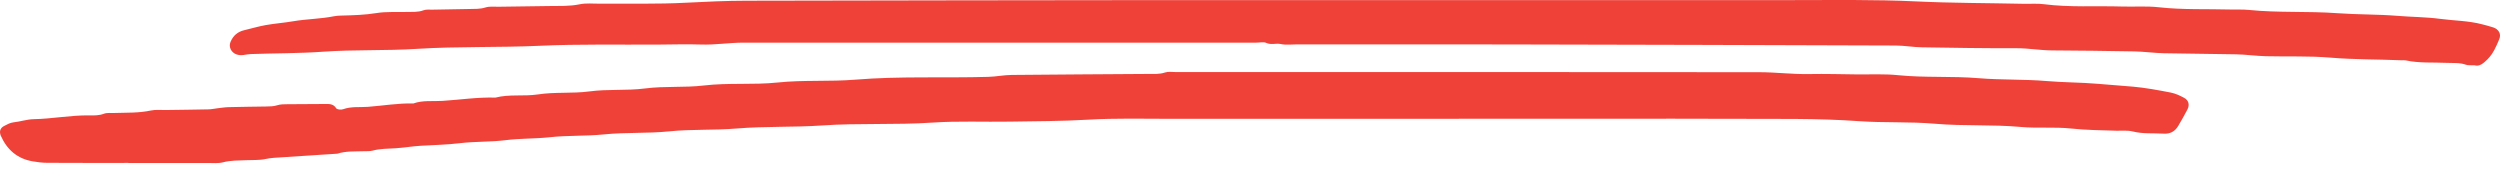 <svg width="125" height="9" viewBox="0 0 125 9" fill="none" xmlns="http://www.w3.org/2000/svg">
<g id="Group 1000004225">
<path id="Vector" d="M6.422 8.145C5.067 8.145 3.714 8.149 2.358 8.14C2.114 8.14 1.87 8.107 1.63 8.066C0.87 7.935 0.353 7.491 0.044 6.793C-0.045 6.593 0 6.408 0.194 6.305C0.345 6.227 0.506 6.135 0.669 6.118C1.011 6.083 1.345 5.965 1.683 5.959C2.615 5.941 3.537 5.756 4.472 5.769C4.716 5.774 4.958 5.778 5.2 5.686C5.355 5.628 5.54 5.656 5.712 5.649C6.324 5.628 6.937 5.656 7.545 5.525C7.782 5.475 8.035 5.506 8.281 5.501C8.996 5.49 9.709 5.484 10.423 5.468C10.569 5.466 10.713 5.434 10.857 5.416C11.051 5.394 11.245 5.362 11.441 5.357C12.056 5.34 12.672 5.336 13.287 5.325C13.483 5.32 13.675 5.325 13.869 5.261C14.028 5.209 14.209 5.214 14.379 5.211C14.995 5.203 15.61 5.2 16.227 5.2C16.442 5.2 16.662 5.174 16.811 5.414C16.852 5.479 17.052 5.499 17.153 5.462C17.56 5.314 17.981 5.373 18.395 5.342C19.153 5.285 19.903 5.153 20.668 5.174C21.143 5.002 21.642 5.076 22.128 5.044C23.008 4.987 23.884 4.854 24.771 4.88C25.471 4.699 26.196 4.828 26.896 4.721C27.752 4.59 28.617 4.684 29.465 4.571C30.398 4.446 31.335 4.542 32.259 4.422C33.239 4.296 34.227 4.39 35.199 4.274C36.425 4.13 37.659 4.253 38.877 4.126C40.178 3.989 41.483 4.089 42.778 3.982C44.99 3.801 47.204 3.908 49.416 3.843C49.806 3.832 50.194 3.751 50.584 3.747C52.85 3.723 55.116 3.714 57.38 3.697C57.672 3.695 57.965 3.721 58.257 3.623C58.413 3.57 58.599 3.603 58.771 3.603C68.501 3.603 78.229 3.599 87.959 3.61C88.791 3.61 89.621 3.719 90.458 3.703C91.271 3.688 92.084 3.712 92.897 3.721C93.561 3.727 94.233 3.69 94.891 3.758C96.24 3.895 97.595 3.797 98.94 3.91C100.069 4.004 101.202 3.956 102.324 4.052C103.183 4.126 104.041 4.117 104.895 4.191C105.482 4.242 106.068 4.281 106.652 4.333C107.284 4.39 107.909 4.507 108.532 4.627C108.768 4.673 108.997 4.778 109.208 4.893C109.433 5.015 109.489 5.235 109.376 5.464C109.234 5.747 109.071 6.02 108.912 6.294C108.748 6.573 108.506 6.704 108.177 6.682C107.665 6.65 107.149 6.702 106.637 6.573C106.379 6.508 106.098 6.543 105.826 6.536C105.065 6.512 104.307 6.506 103.547 6.425C102.716 6.338 101.869 6.423 101.038 6.347C99.615 6.218 98.183 6.31 96.767 6.188C95.49 6.076 94.211 6.148 92.936 6.057C90.872 5.909 88.806 5.952 86.743 5.941C84.675 5.93 82.605 5.937 80.537 5.937C73.221 5.937 65.905 5.937 58.59 5.941C57.187 5.941 55.779 5.902 54.38 5.985C53.077 6.061 51.778 6.059 50.475 6.081C49.193 6.103 47.91 6.042 46.633 6.129C44.789 6.253 42.943 6.146 41.104 6.273C39.679 6.371 38.252 6.307 36.833 6.425C35.704 6.519 34.571 6.453 33.449 6.569C32.368 6.678 31.285 6.61 30.21 6.719C29.304 6.811 28.391 6.763 27.491 6.861C26.756 6.942 26.018 6.915 25.29 7.007C24.531 7.103 23.767 7.068 23.015 7.157C22.354 7.236 21.694 7.251 21.034 7.288C20.62 7.312 20.208 7.386 19.792 7.412C19.399 7.438 19.007 7.428 18.624 7.532C18.484 7.569 18.329 7.554 18.181 7.561C17.741 7.578 17.294 7.545 16.865 7.685C16.843 7.691 16.817 7.689 16.791 7.689C15.884 7.748 14.978 7.807 14.073 7.866C13.805 7.883 13.54 7.892 13.271 7.951C12.964 8.018 12.635 7.994 12.317 8.009C11.925 8.027 11.535 8.014 11.147 8.116C10.914 8.177 10.656 8.149 10.41 8.149C9.081 8.151 7.749 8.149 6.42 8.149C6.42 8.145 6.42 8.142 6.42 8.138L6.422 8.145Z" fill="#EF4138"/>
<path id="Vector_2" d="M123.727 3.265C123.535 3.255 123.402 3.274 123.291 3.235C122.98 3.122 122.657 3.159 122.341 3.143C121.655 3.111 120.964 3.165 120.286 3.019C120.214 3.004 120.138 3.015 120.064 3.013C118.887 2.963 117.708 2.982 116.529 2.882C115.453 2.79 114.363 2.838 113.28 2.81C112.792 2.797 112.304 2.727 111.816 2.716C110.608 2.69 109.401 2.688 108.194 2.662C107.706 2.651 107.218 2.581 106.727 2.57C105.348 2.544 103.968 2.529 102.589 2.52C102.001 2.516 101.421 2.409 100.828 2.411C99.253 2.416 97.675 2.392 96.099 2.365C95.659 2.359 95.221 2.278 94.781 2.276C88.278 2.252 81.773 2.235 75.271 2.222C71.797 2.215 68.323 2.222 64.85 2.219C64.58 2.219 64.299 2.259 64.039 2.202C63.8 2.15 63.564 2.256 63.322 2.148C63.178 2.082 62.982 2.132 62.81 2.132C54.261 2.132 45.712 2.132 37.166 2.132C36.455 2.132 35.749 2.252 35.034 2.226C34.322 2.202 33.605 2.226 32.892 2.23C30.922 2.243 28.948 2.198 26.98 2.289C24.94 2.383 22.896 2.313 20.861 2.442C19.288 2.542 17.712 2.474 16.145 2.586C14.942 2.671 13.739 2.66 12.536 2.703C12.299 2.712 12.07 2.81 11.819 2.718C11.56 2.623 11.421 2.348 11.525 2.097C11.66 1.775 11.887 1.585 12.223 1.507C12.578 1.424 12.931 1.317 13.29 1.254C13.746 1.173 14.212 1.141 14.668 1.062C15.343 0.947 16.032 0.947 16.705 0.812C16.825 0.788 16.949 0.781 17.071 0.779C17.66 0.764 18.244 0.748 18.83 0.653C19.311 0.574 19.813 0.613 20.305 0.598C20.597 0.589 20.891 0.622 21.179 0.513C21.312 0.463 21.471 0.487 21.619 0.483C22.236 0.47 22.85 0.463 23.467 0.45C23.735 0.443 24.001 0.459 24.269 0.374C24.474 0.31 24.709 0.339 24.929 0.337C25.766 0.324 26.605 0.317 27.442 0.302C27.956 0.293 28.468 0.321 28.98 0.215C29.312 0.145 29.667 0.188 30.013 0.184C31.443 0.173 32.873 0.212 34.3 0.136C35.307 0.084 36.311 0.038 37.316 0.036C44.337 0.023 51.359 0.01 58.38 0.005C68.825 0.001 79.27 0.001 89.717 0.005C91.737 0.005 93.759 -0.027 95.775 0.069C97.594 0.156 99.412 0.151 101.231 0.191C101.552 0.197 101.876 0.169 102.192 0.21C103.491 0.376 104.794 0.286 106.095 0.326C106.71 0.345 107.333 0.295 107.941 0.363C109.144 0.496 110.347 0.443 111.55 0.476C111.846 0.485 112.143 0.465 112.437 0.496C113.908 0.646 115.387 0.552 116.856 0.659C117.863 0.733 118.87 0.711 119.872 0.792C120.583 0.851 121.297 0.849 121.999 0.942C122.701 1.036 123.418 1.034 124.106 1.215C124.296 1.265 124.486 1.311 124.671 1.374C124.937 1.463 125.072 1.703 124.963 1.958C124.812 2.317 124.662 2.681 124.374 2.967C124.174 3.165 123.971 3.34 123.732 3.265H123.727Z" fill="#EF4138"/>
</g>
</svg>
